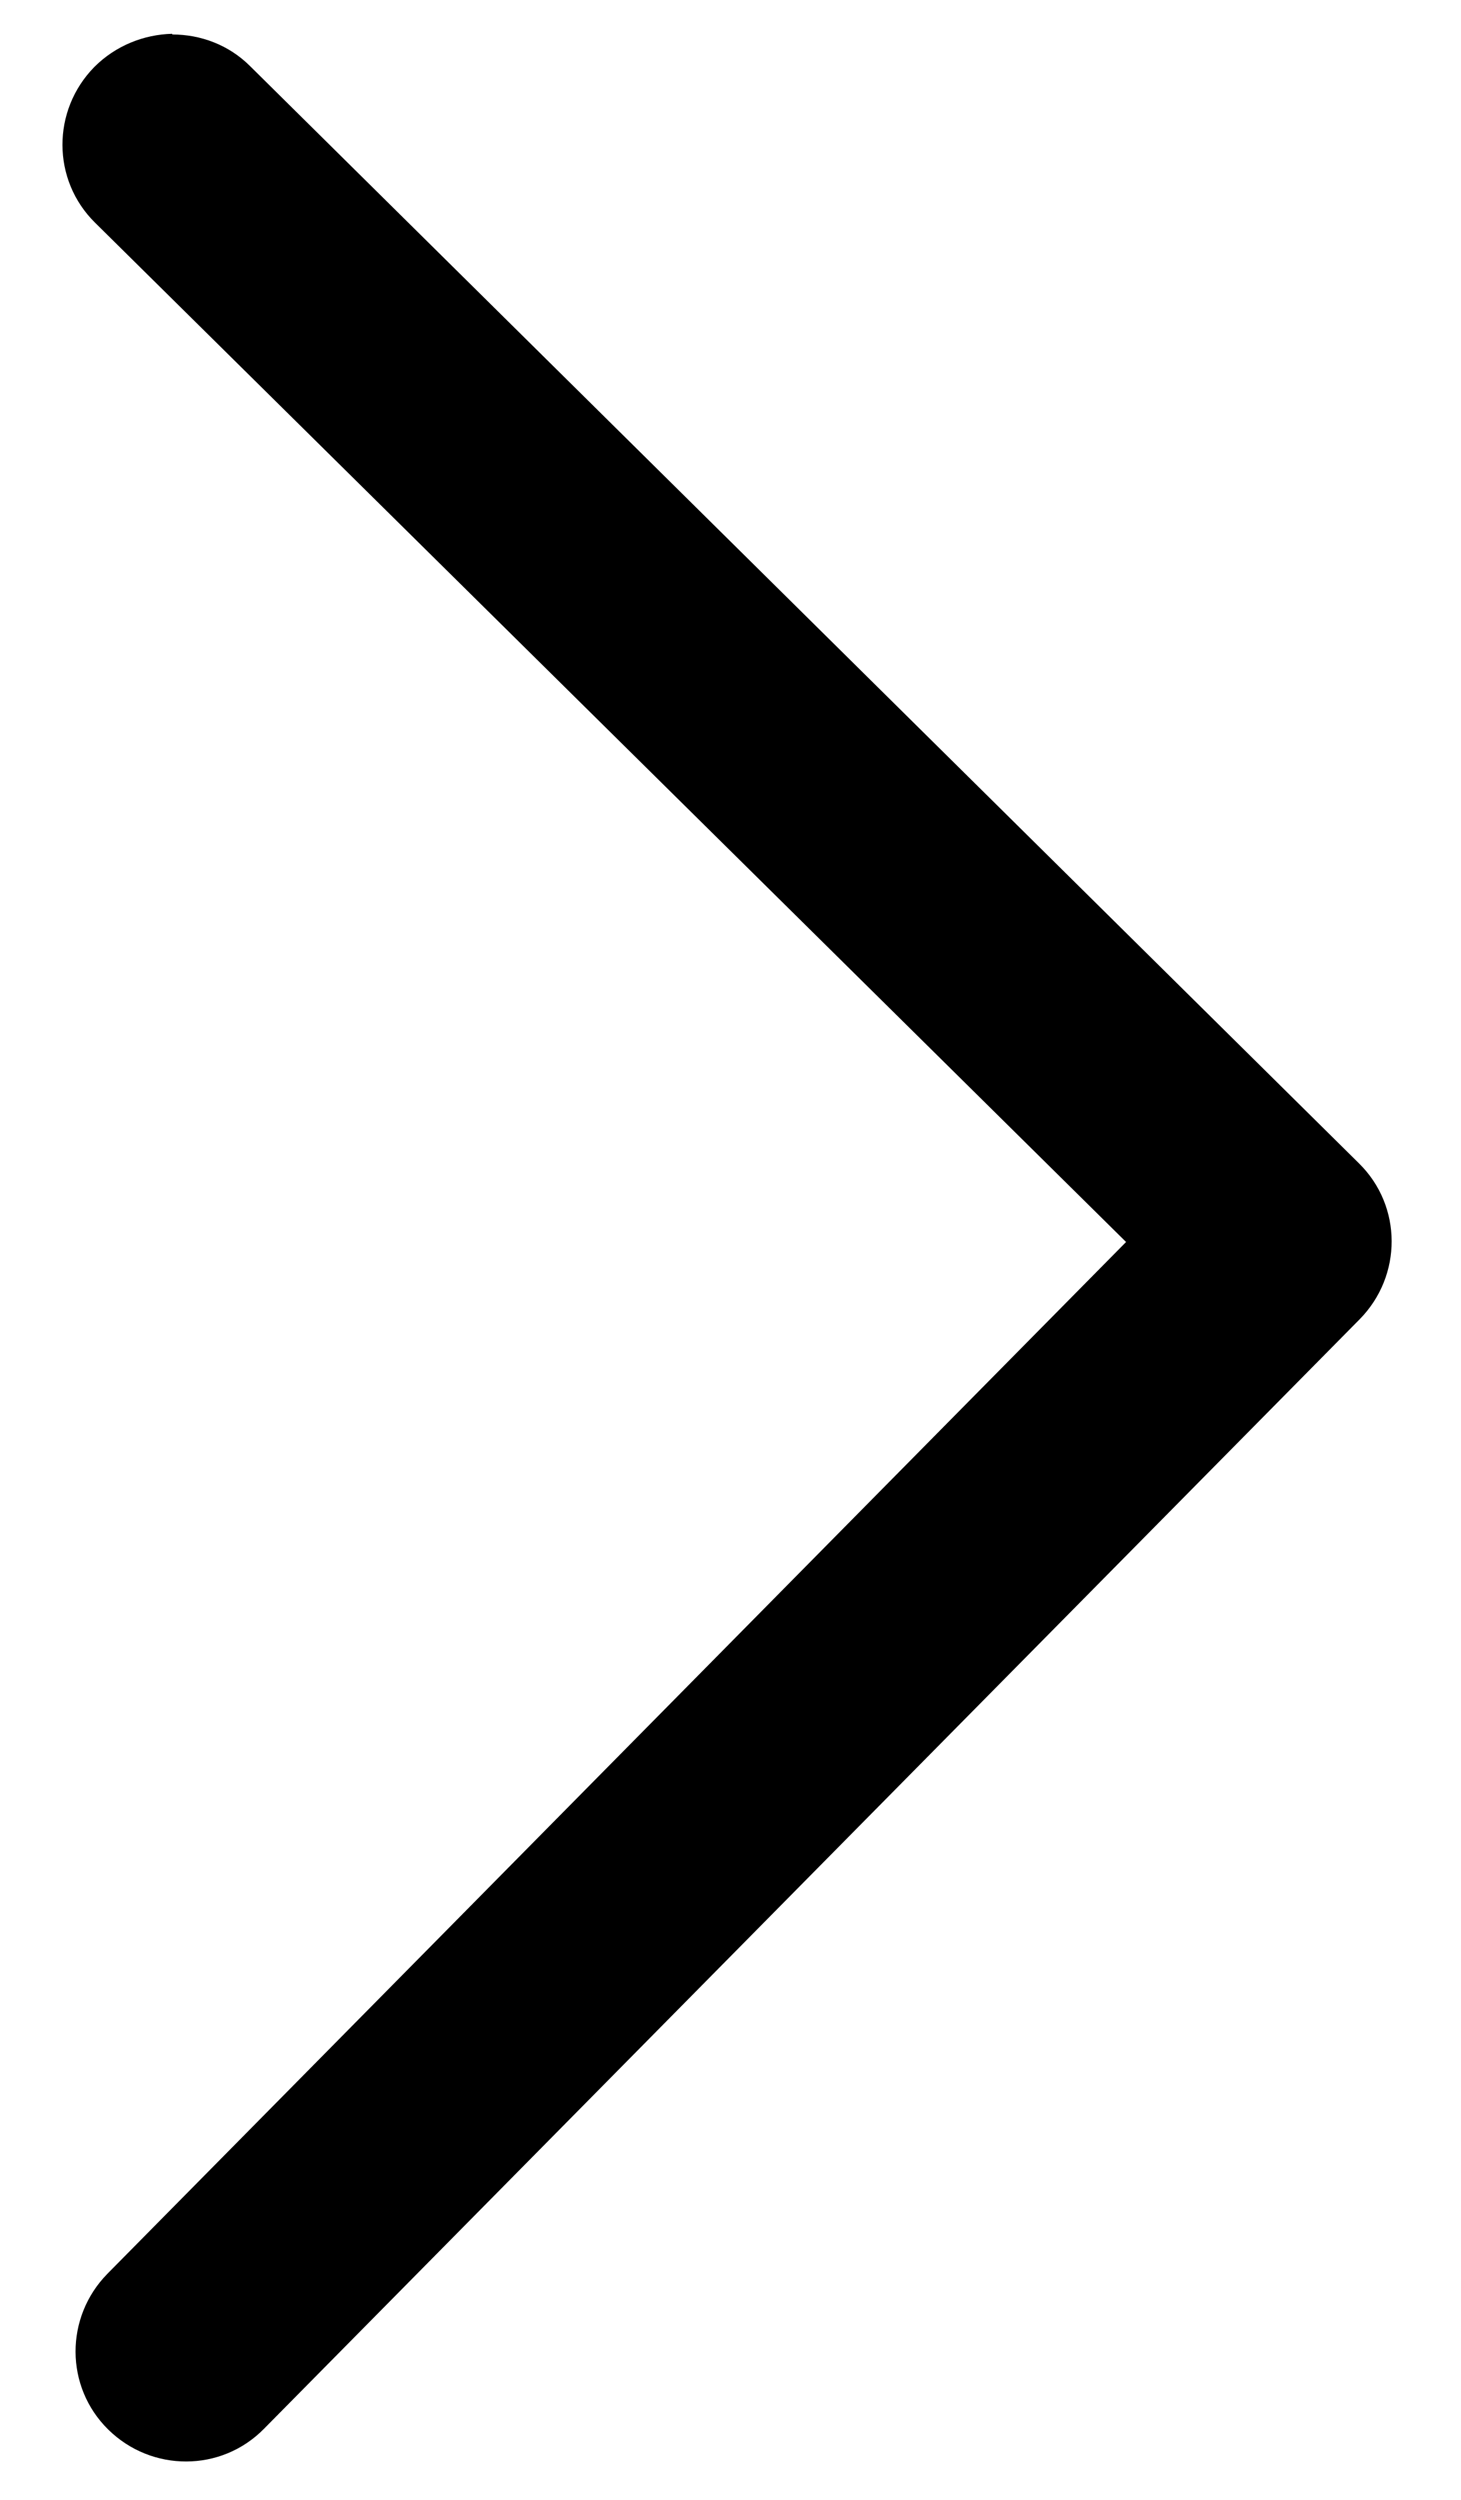<?xml version="1.0" encoding="UTF-8"?>
<svg xmlns="http://www.w3.org/2000/svg" version="1.1" viewBox="0 0 212 362.5">
  <!-- Generator: Adobe Illustrator 28.7.7, SVG Export Plug-In . SVG Version: 1.2.0 Build 194)  -->
  <g>
    <g id="Layer_1">
      <path id="Left_Arrow" d="M25,5c4.1,0,8.2,1.5,11.3,4.6l160.9,159.1c6.3,6.2,6.3,16.3.1,22.6L38.3,352.2c-6.2,6.3-16.3,6.3-22.6.1-6.3-6.2-6.3-16.3-.1-22.6l147.8-149.6L13.8,32.3c-6.3-6.2-6.3-16.3-.1-22.6,3.1-3.1,7.2-4.7,11.3-4.8h0Z"/>
    </g>
  </g>
</svg>